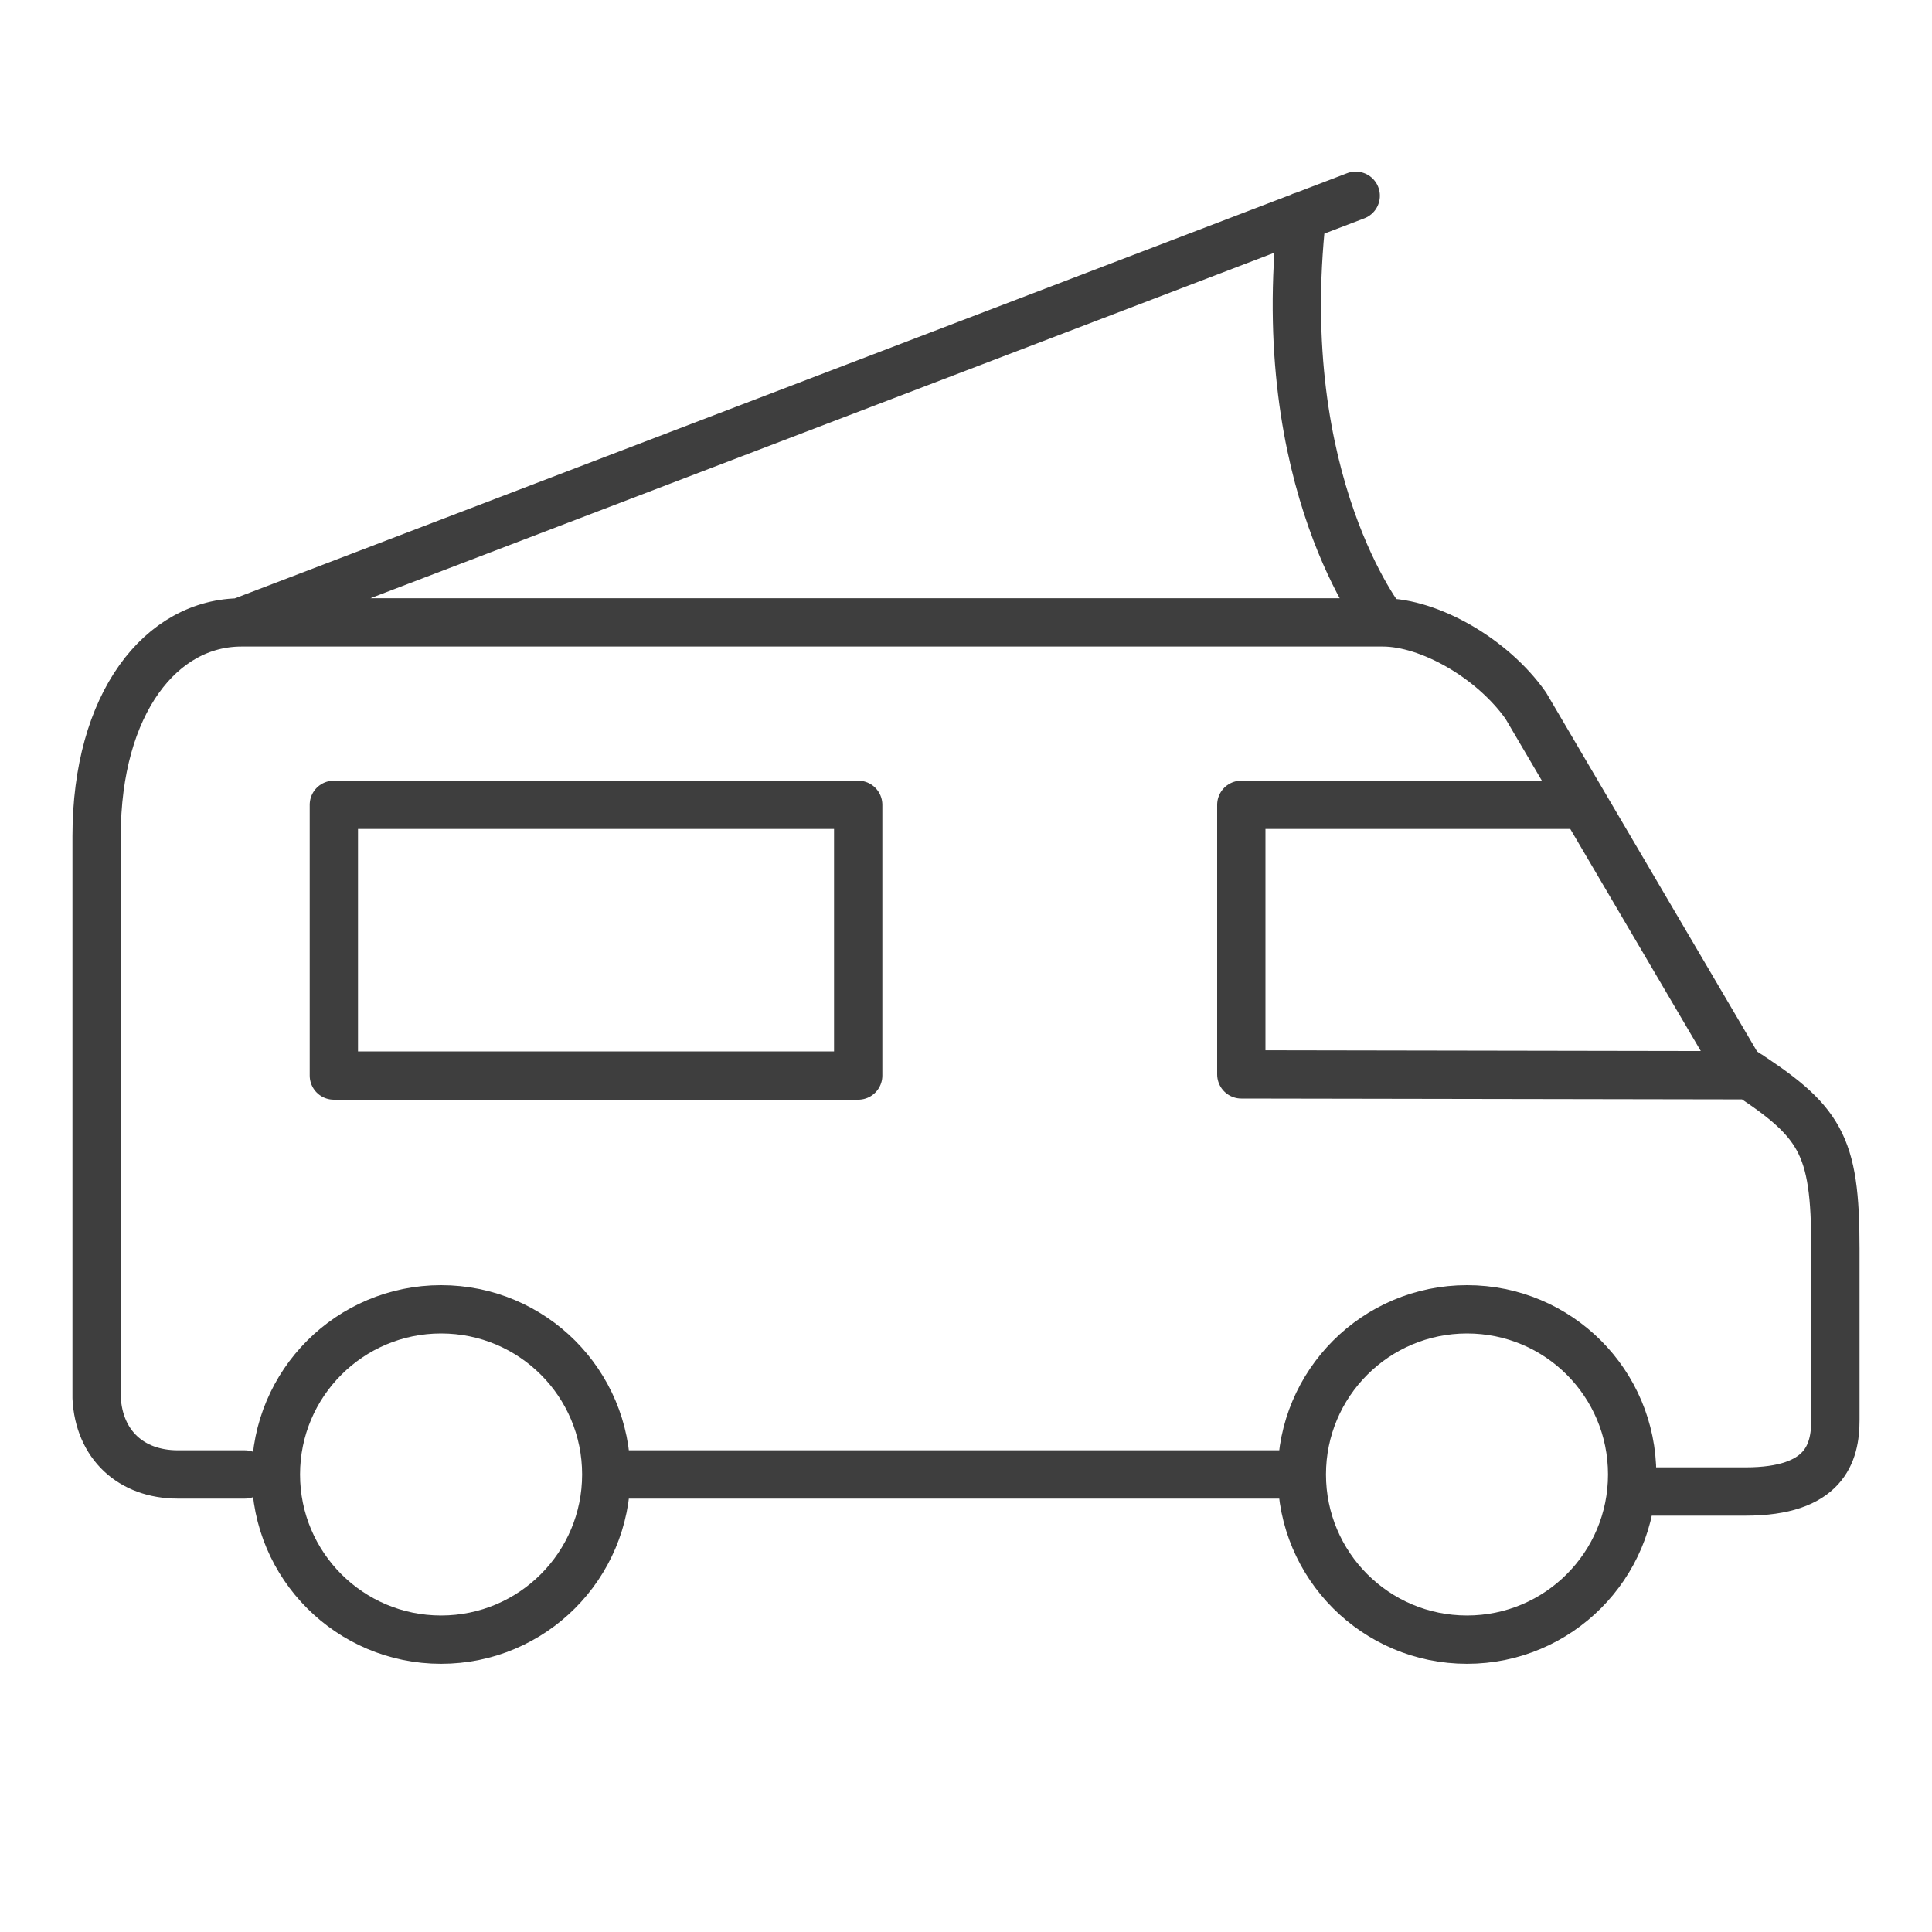 <svg width="40" height="40" viewBox="0 0 40 40" fill="none" xmlns="http://www.w3.org/2000/svg">
<path d="M12.85 30.527H26.846M33.792 30.88H36.138C37.779 30.88 38 30.086 38 29.399V25.854C38 23.664 37.696 23.21 36.007 22.124L31.59 14.61C30.898 13.626 29.591 12.886 28.63 12.886H5.008C3.337 12.88 2 14.557 2 17.314V28.94C2.048 29.907 2.71 30.527 3.683 30.527H5.068M5.008 12.868L28.069 4.053M32.796 16.663H25.7V22.244L36.221 22.262M28.63 12.874C28.63 12.874 26.344 9.997 26.953 4.476M12.552 30.527C12.552 32.413 11.024 33.947 9.132 33.947C7.24 33.947 5.712 32.413 5.712 30.527C5.712 28.642 7.24 27.108 9.132 27.108C11.024 27.108 12.552 28.636 12.552 30.527ZM33.792 30.527C33.792 32.413 32.265 33.947 30.373 33.947C28.481 33.947 26.953 32.413 26.953 30.527C26.953 28.642 28.481 27.108 30.373 27.108C32.265 27.108 33.792 28.636 33.792 30.527ZM6.912 16.663H17.768V22.268H6.912V16.663Z" stroke="#3E3E3E" stroke-linecap="round" stroke-linejoin="round"/>
</svg>
